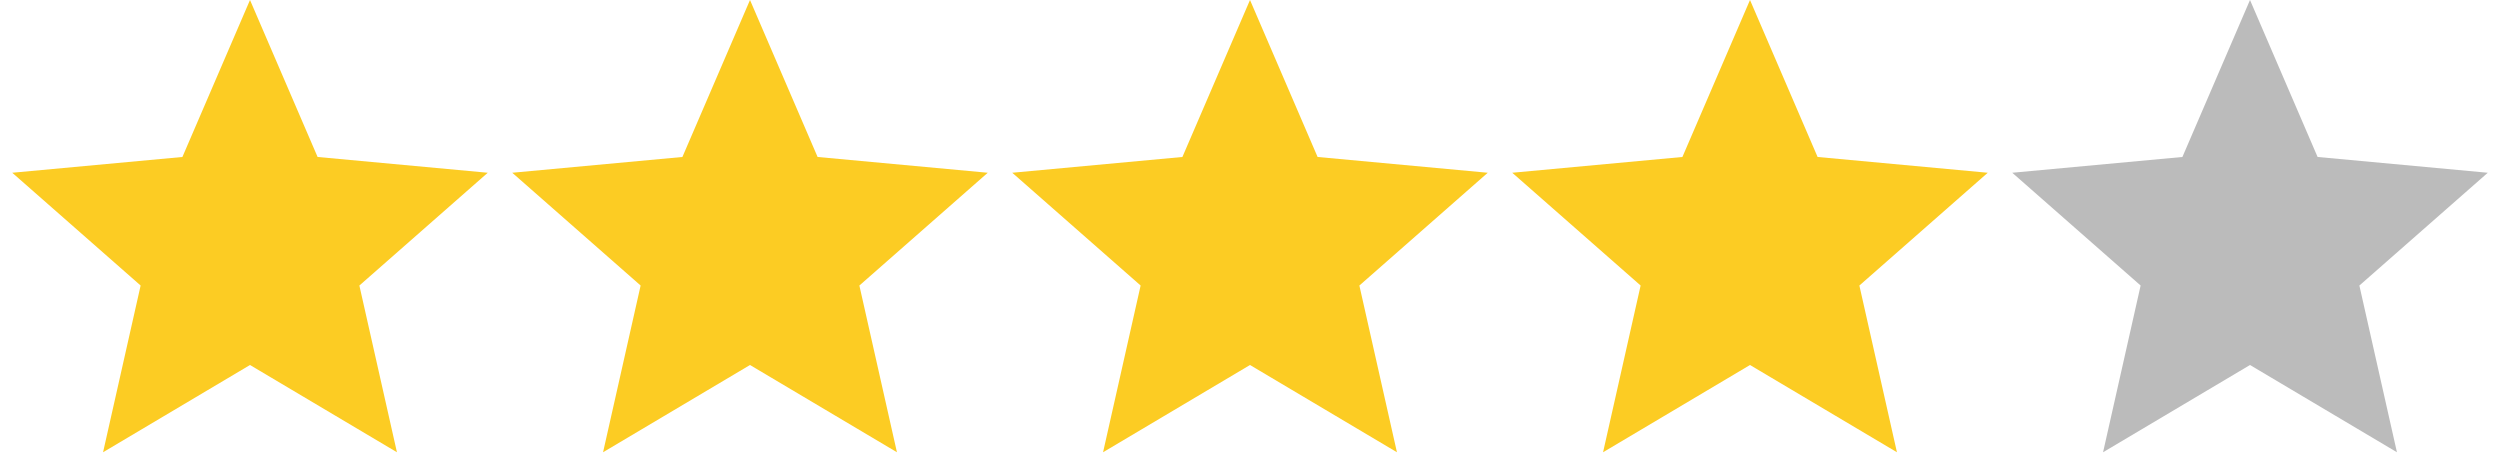 <?xml version="1.0" encoding="UTF-8"?> <svg xmlns="http://www.w3.org/2000/svg" viewBox="0 0 80.00 15.00" data-guides="{&quot;vertical&quot;:[],&quot;horizontal&quot;:[]}"><path fill="#FCCC23" stroke="none" fill-opacity="1" stroke-width="1" stroke-opacity="1" id="tSvgc831af0a7a" title="Path 1" d="M8 0C8.721 1.674 9.442 3.349 10.163 5.023C11.978 5.191 13.793 5.359 15.608 5.528C14.239 6.731 12.869 7.934 11.5 9.137C11.901 10.915 12.302 12.694 12.702 14.472C11.135 13.541 9.567 12.611 8 11.68C6.433 12.611 4.865 13.541 3.298 14.472C3.699 12.694 4.099 10.915 4.5 9.137C3.131 7.934 1.761 6.731 0.392 5.528C2.207 5.359 4.022 5.191 5.837 5.023C6.558 3.349 7.279 1.674 8 0Z"></path><path fill="#FCCC23" stroke="none" fill-opacity="1" stroke-width="1" stroke-opacity="1" id="tSvgcdbfd6bec8" title="Path 2" d="M24 0C24.721 1.674 25.442 3.349 26.163 5.023C27.978 5.191 29.793 5.359 31.608 5.528C30.239 6.731 28.869 7.934 27.5 9.137C27.901 10.915 28.302 12.694 28.702 14.472C27.135 13.541 25.567 12.611 24 11.68C22.433 12.611 20.865 13.541 19.298 14.472C19.698 12.694 20.099 10.915 20.5 9.137C19.131 7.934 17.761 6.731 16.392 5.528C18.207 5.359 20.022 5.191 21.837 5.023C22.558 3.349 23.279 1.674 24 0Z"></path><path fill="#FCCC23" stroke="none" fill-opacity="1" stroke-width="1" stroke-opacity="1" id="tSvgb1faf7eba2" title="Path 3" d="M40 0C40.721 1.674 41.442 3.349 42.163 5.023C43.978 5.191 45.793 5.359 47.608 5.528C46.239 6.731 44.869 7.934 43.5 9.137C43.901 10.915 44.301 12.694 44.702 14.472C43.135 13.541 41.568 12.611 40 11.68C38.433 12.611 36.865 13.541 35.298 14.472C35.699 12.694 36.099 10.915 36.5 9.137C35.131 7.934 33.761 6.731 32.392 5.528C34.207 5.359 36.022 5.191 37.837 5.023C38.558 3.349 39.279 1.674 40 0Z"></path><path fill="#FCCC23" stroke="none" fill-opacity="1" stroke-width="1" stroke-opacity="1" id="tSvg21e08fe52d" title="Path 4" d="M56 0C56.721 1.674 57.442 3.349 58.163 5.023C59.978 5.191 61.793 5.359 63.608 5.528C62.239 6.731 60.87 7.934 59.5 9.137C59.901 10.915 60.302 12.694 60.702 14.472C59.135 13.541 57.568 12.611 56 11.68C54.433 12.611 52.865 13.541 51.298 14.472C51.699 12.694 52.099 10.915 52.5 9.137C51.131 7.934 49.761 6.731 48.392 5.528C50.207 5.359 52.022 5.191 53.837 5.023C54.558 3.349 55.279 1.674 56 0Z"></path><path fill="#bbbbbb" stroke="none" fill-opacity="1" stroke-width="1" stroke-opacity="1" id="tSvg28942d9167" title="Path 5" d="M72 0C72.721 1.674 73.442 3.349 74.163 5.023C75.978 5.191 77.793 5.359 79.609 5.528C78.239 6.731 76.87 7.934 75.5 9.137C75.901 10.915 76.302 12.694 76.702 14.472C75.135 13.541 73.567 12.611 72 11.68C70.433 12.611 68.865 13.541 67.298 14.472C67.699 12.694 68.099 10.915 68.5 9.137C67.131 7.934 65.761 6.731 64.392 5.528C66.207 5.359 68.022 5.191 69.837 5.023C70.558 3.349 71.279 1.674 72 0Z"></path><defs></defs></svg> 